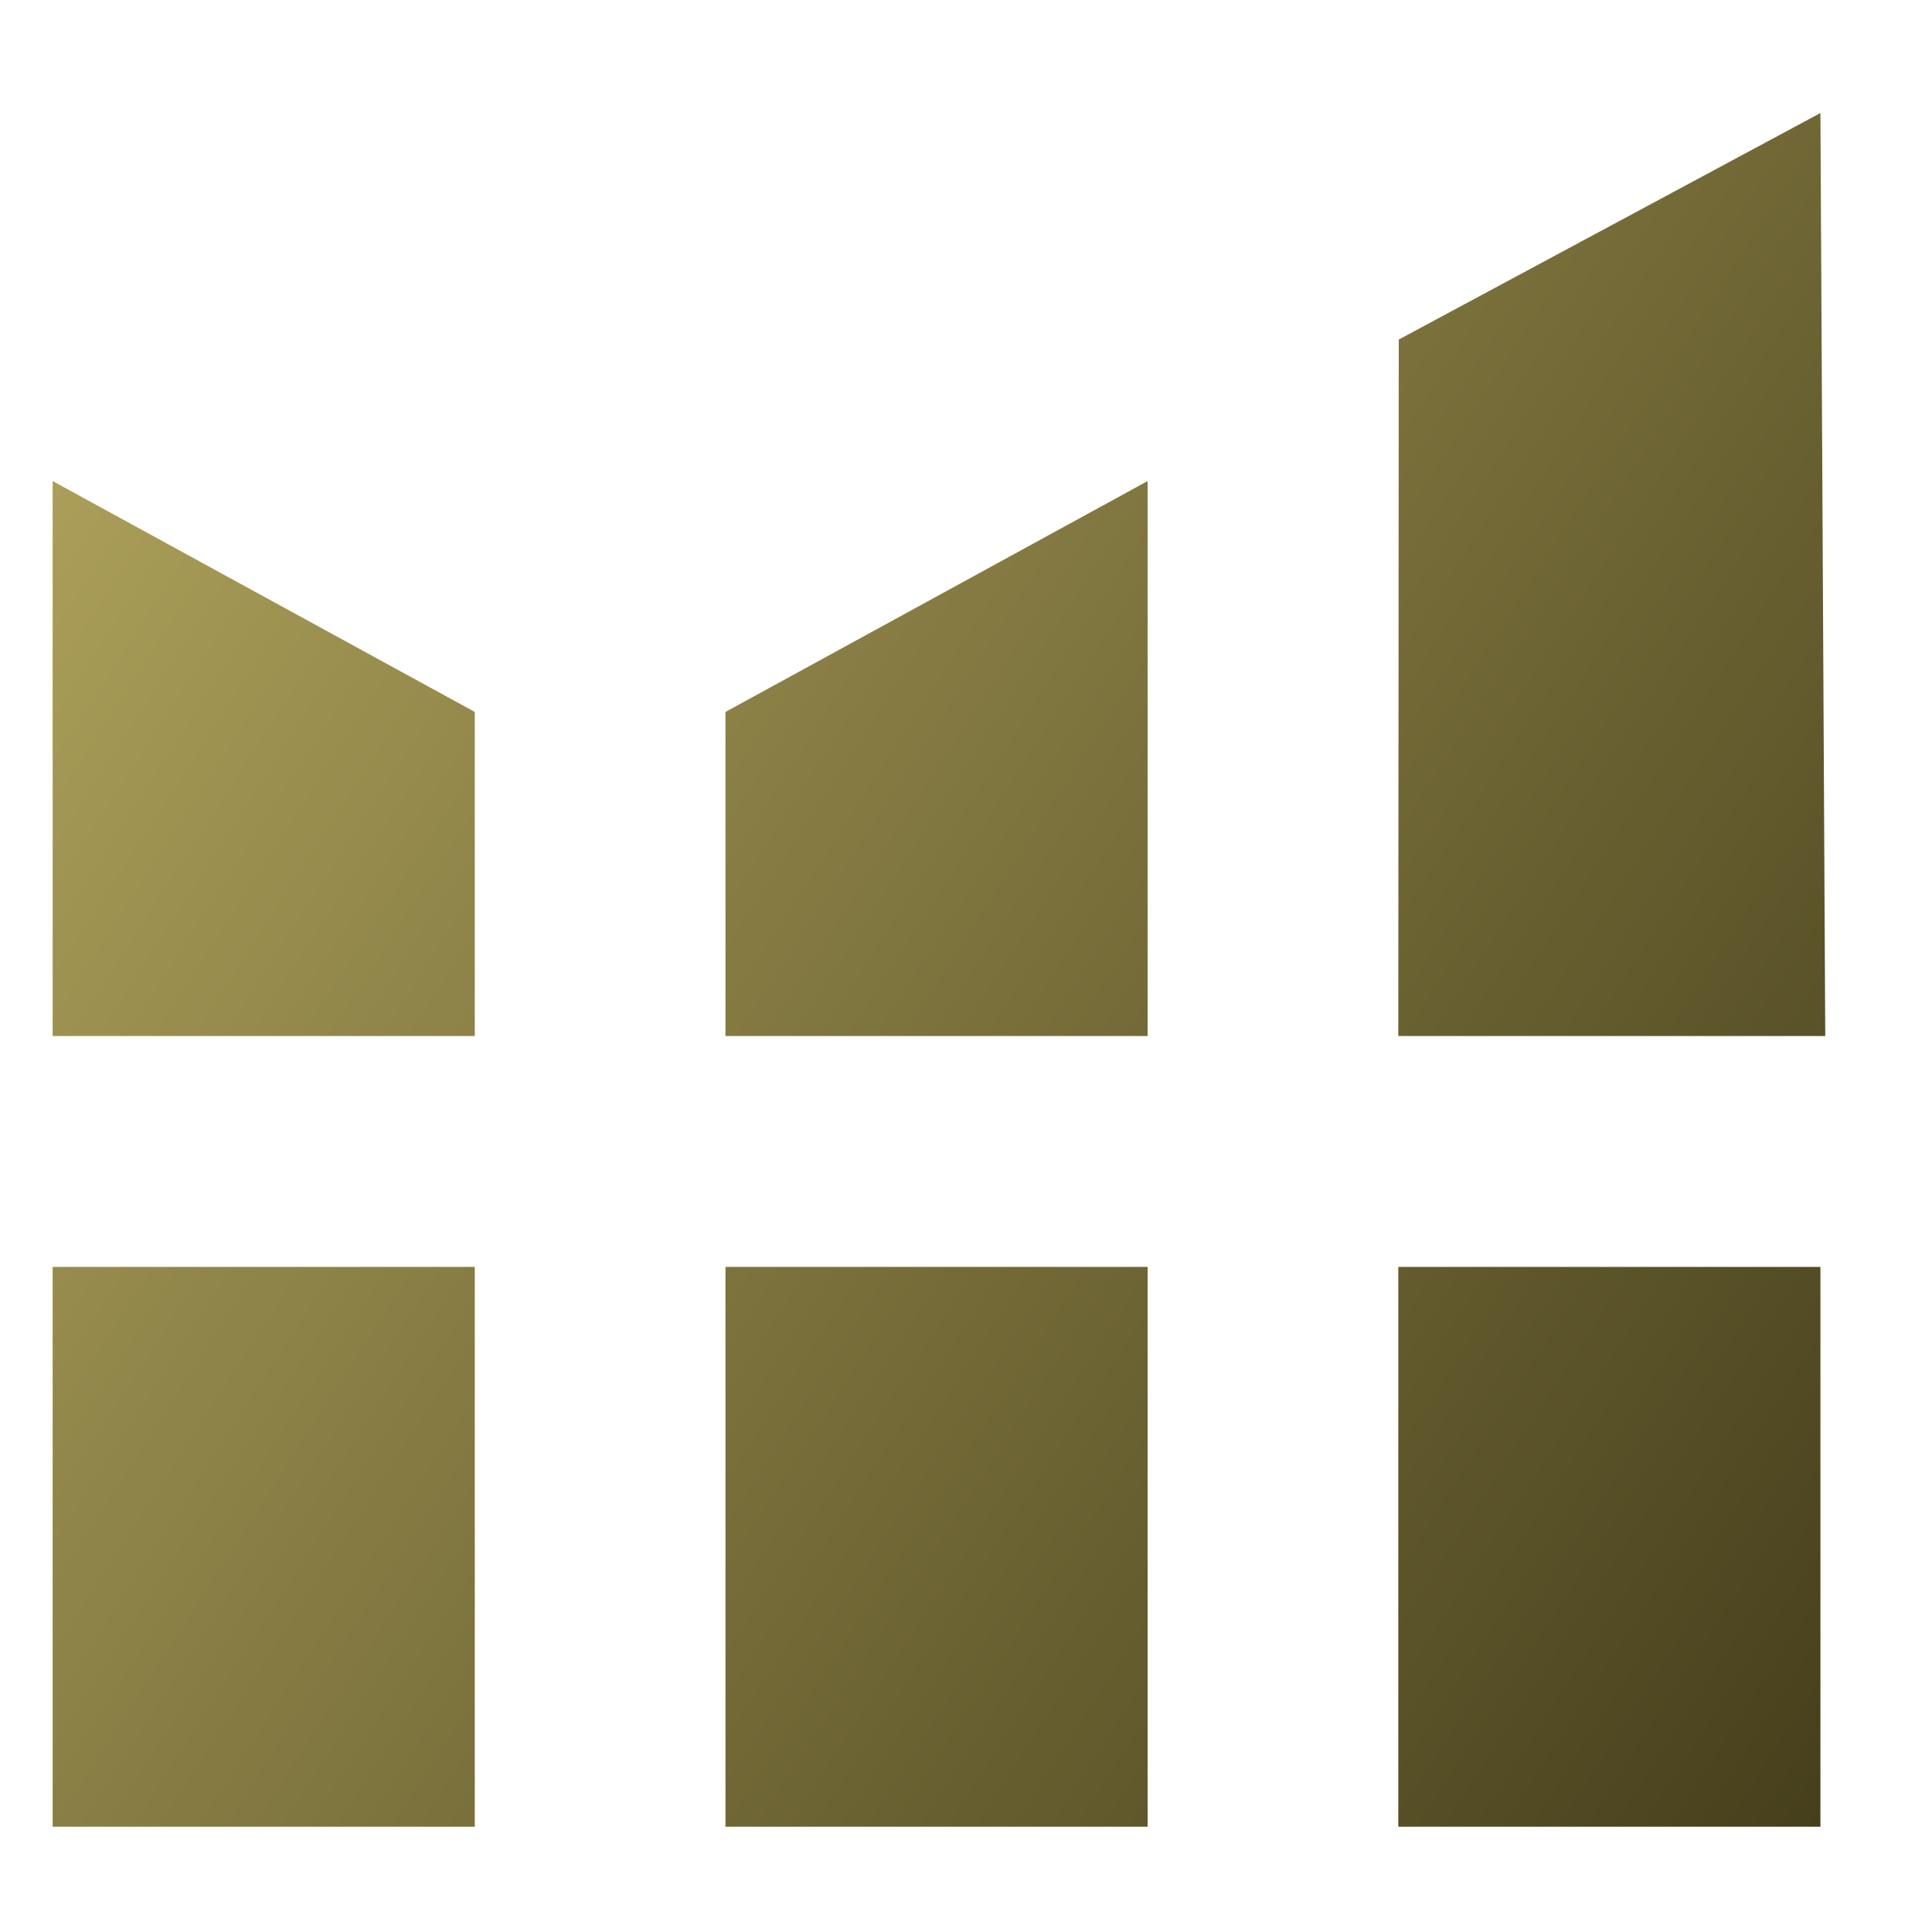 <?xml version="1.0" encoding="UTF-8"?>
<svg id="Layer_1" data-name="Layer 1" xmlns="http://www.w3.org/2000/svg" xmlns:xlink="http://www.w3.org/1999/xlink" viewBox="0 0 40 40">
  <defs>
    <style>
      .cls-1 {
        fill: url(#linear-gradient-2);
      }

      .cls-2 {
        fill: url(#linear-gradient-4);
      }

      .cls-3 {
        fill: url(#linear-gradient-3);
      }

      .cls-4 {
        fill: url(#linear-gradient-5);
      }

      .cls-5 {
        fill: url(#linear-gradient-6);
      }

      .cls-6 {
        fill: url(#linear-gradient);
      }
    </style>
    <linearGradient id="linear-gradient" x1="-10.11" y1="21.97" x2="31.27" y2="48.7" gradientUnits="userSpaceOnUse">
      <stop offset="0" stop-color="#b1a45d"/>
      <stop offset="1" stop-color="#453e1b"/>
    </linearGradient>
    <linearGradient id="linear-gradient-2" x1="-6" y1="15.62" x2="35.37" y2="42.35" xlink:href="#linear-gradient"/>
    <linearGradient id="linear-gradient-3" x1="-1.9" y1="9.27" x2="39.47" y2="36" xlink:href="#linear-gradient"/>
    <linearGradient id="linear-gradient-4" x1="-3.76" y1="12.14" x2="37.62" y2="38.88" xlink:href="#linear-gradient"/>
    <linearGradient id="linear-gradient-5" x1="1.43" y1="4.11" x2="42.81" y2="30.84" xlink:href="#linear-gradient"/>
    <linearGradient id="linear-gradient-6" x1="7.28" y1="-4.93" x2="48.65" y2="21.8" xlink:href="#linear-gradient"/>
  </defs>
  <g>
    <rect class="cls-6" x="1.09" y="26.23" width="8.74" height="11.59"/>
    <rect class="cls-1" x="15.02" y="26.23" width="8.74" height="11.59"/>
    <rect class="cls-3" x="28.95" y="26.23" width="8.74" height="11.59"/>
  </g>
  <g>
    <polygon class="cls-2" points="1.09 21.45 9.83 21.45 9.83 14.74 1.09 9.96 1.09 21.45"/>
    <polygon class="cls-4" points="15.02 21.45 23.76 21.45 23.76 9.96 15.02 14.74 15.02 21.45"/>
    <polygon class="cls-5" points="37.69 2.34 28.96 7.03 28.95 21.45 37.69 21.45 37.79 21.45 37.69 2.34"/>
  </g>
</svg>